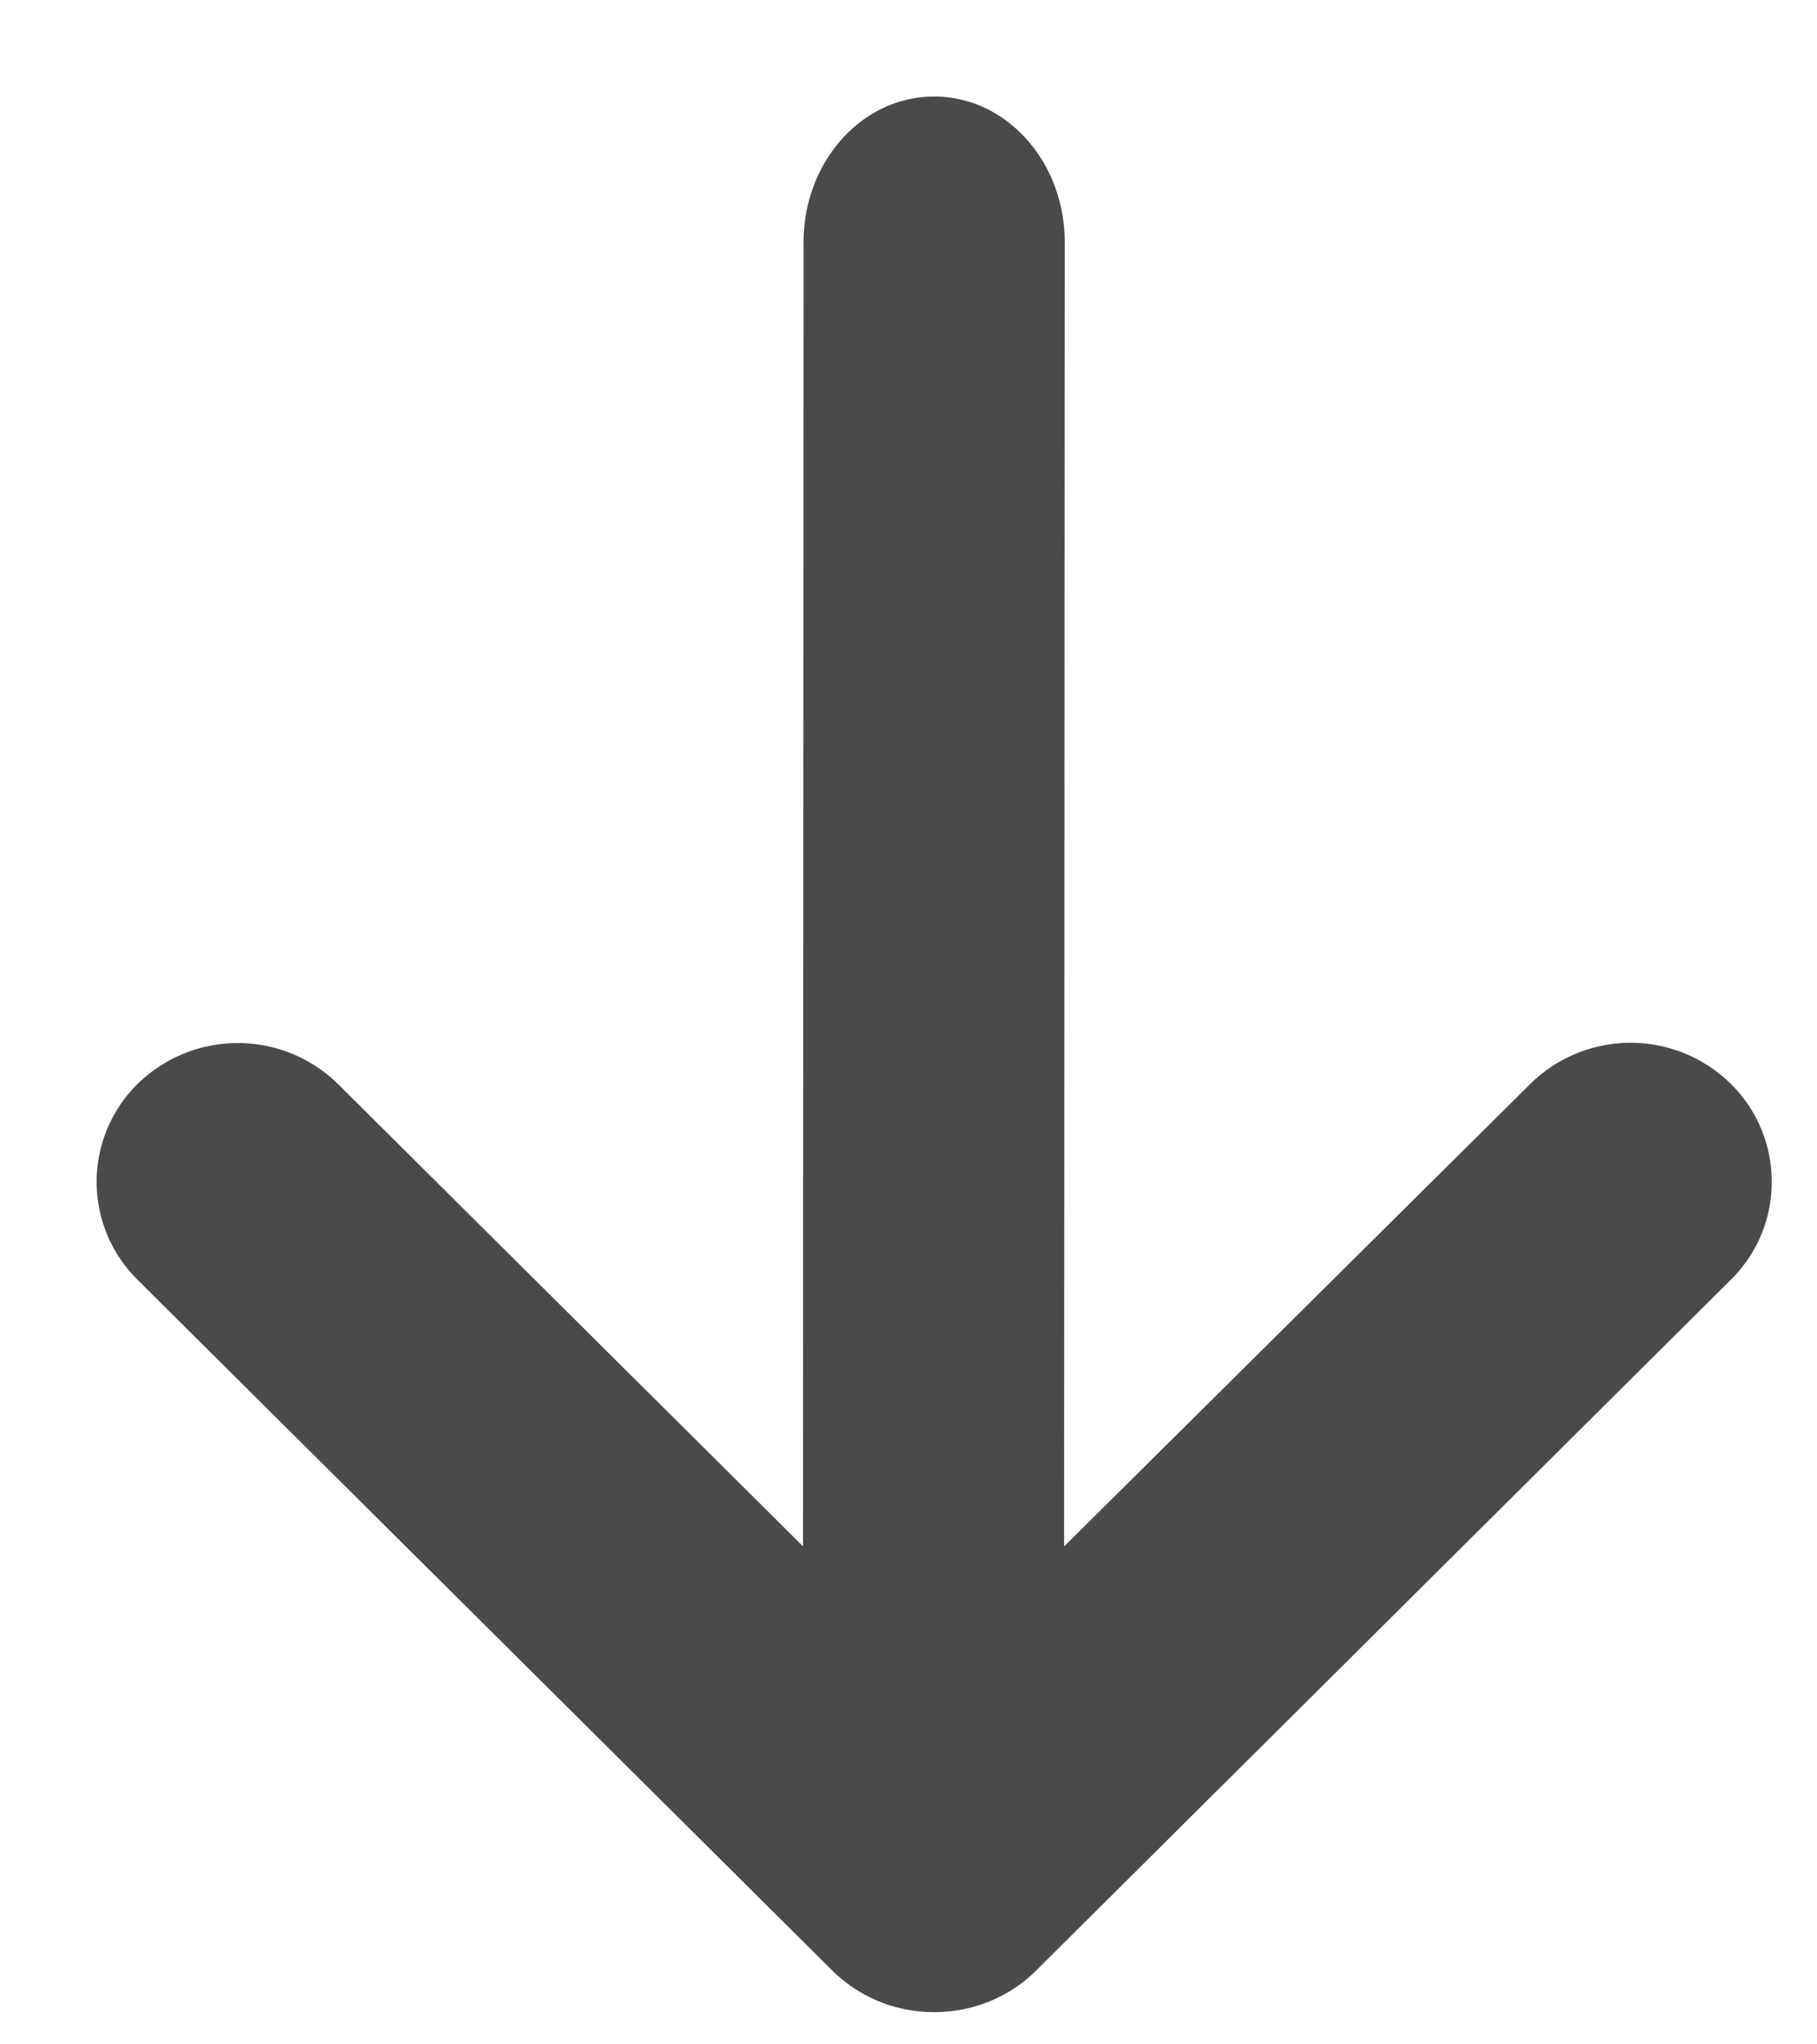 <svg width="16" height="18" viewBox="0 0 16 18" xmlns="http://www.w3.org/2000/svg"><title>down-arrow_v</title><path d="M9.37 13.616l4.103-4.07a1.258 1.258 0 0 1 1.759-.012c.48.465.495 1.231.03 1.713L9.11 17.364c-.239.23-.557.353-.886.352l-.058-.001a1.272 1.272 0 0 1-.825-.353l-6.133-6.097a1.212 1.212 0 0 1-.003-1.715 1.261 1.261 0 0 1 1.774-.003l4.092 4.068.005-11.482c0-.705.51-1.283 1.15-1.283.64 0 1.15.578 1.15 1.283L9.37 13.616z" fill="#4A4A4A" fill-rule="nonzero"/></svg>